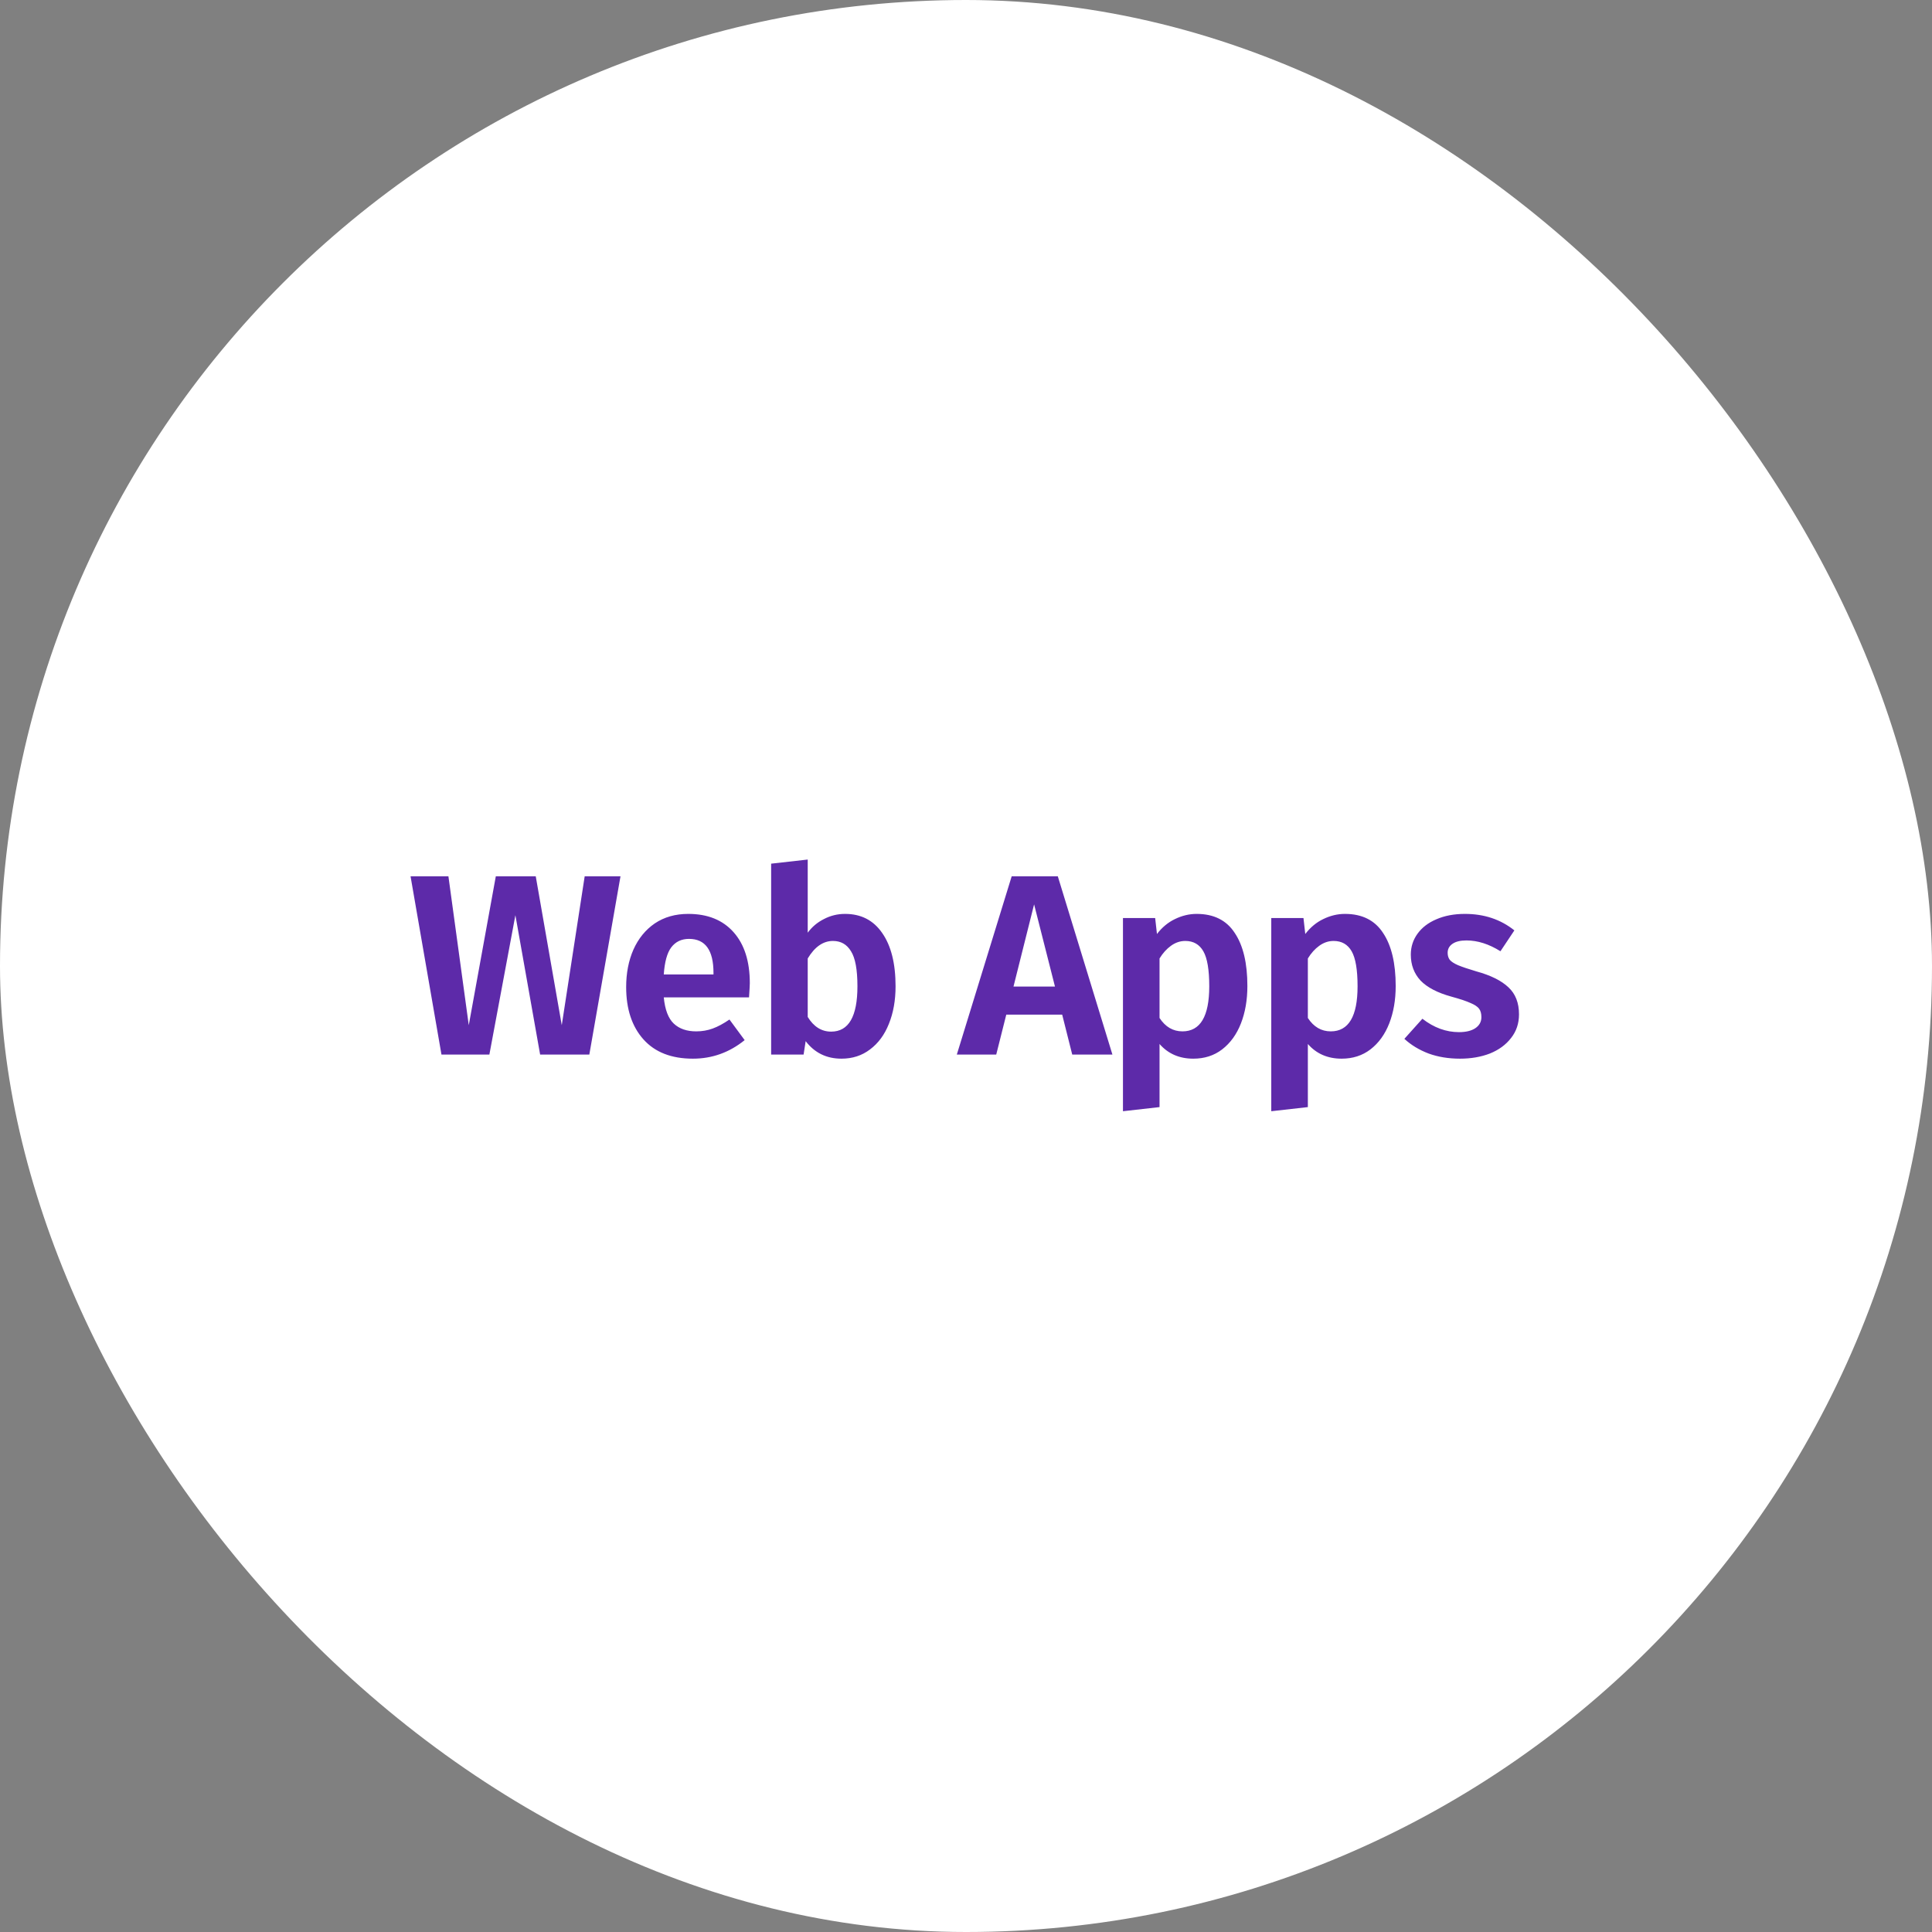 <svg xmlns="http://www.w3.org/2000/svg" width="120" height="120" viewBox="0 0 120 120" fill="none"><rect x="0" y="0" width="120" height="120" fill="#808080" stroke="none"/><rect width="120" height="120" rx="60" fill="white"></rect><path d="M38.54 54.428L36.604 65.5H33.548L32.012 56.844L30.396 65.5H27.42L25.5 54.428H27.852L29.116 63.676L30.796 54.428H33.276L34.892 63.676L36.316 54.428H38.54ZM46.572 61.068C46.572 61.175 46.556 61.468 46.524 61.948H41.228C41.303 62.716 41.511 63.26 41.852 63.58C42.194 63.9 42.658 64.06 43.244 64.06C43.607 64.06 43.948 64.001 44.268 63.884C44.588 63.767 44.935 63.58 45.308 63.324L46.252 64.604C45.303 65.372 44.231 65.756 43.036 65.756C41.703 65.756 40.679 65.356 39.964 64.556C39.25 63.756 38.892 62.673 38.892 61.308C38.892 60.444 39.042 59.671 39.34 58.988C39.65 58.295 40.092 57.751 40.668 57.356C41.255 56.961 41.948 56.764 42.748 56.764C43.954 56.764 44.892 57.143 45.564 57.9C46.236 58.657 46.572 59.713 46.572 61.068ZM44.316 60.428C44.316 59.02 43.81 58.316 42.796 58.316C42.327 58.316 41.959 58.492 41.692 58.844C41.436 59.185 41.282 59.745 41.228 60.524H44.316V60.428ZM52.489 56.764C53.481 56.764 54.249 57.159 54.793 57.948C55.347 58.737 55.625 59.841 55.625 61.26C55.625 62.135 55.486 62.913 55.209 63.596C54.942 64.268 54.553 64.796 54.041 65.18C53.539 65.564 52.947 65.756 52.265 65.756C51.337 65.756 50.596 65.393 50.041 64.668L49.913 65.5H47.897V53.644L50.169 53.388V57.932C50.435 57.569 50.772 57.287 51.177 57.084C51.582 56.871 52.02 56.764 52.489 56.764ZM51.625 64.076C52.713 64.076 53.257 63.137 53.257 61.26C53.257 60.225 53.123 59.5 52.857 59.084C52.601 58.657 52.227 58.444 51.737 58.444C51.129 58.444 50.606 58.807 50.169 59.532V63.164C50.542 63.772 51.028 64.076 51.625 64.076ZM66.598 65.5L65.974 63.02H62.502L61.878 65.5H59.43L62.838 54.428H65.702L69.094 65.5H66.598ZM62.95 61.276H65.526L64.23 56.172L62.95 61.276ZM74.325 56.764C75.392 56.764 76.181 57.159 76.693 57.948C77.216 58.727 77.477 59.825 77.477 61.244C77.477 62.108 77.344 62.881 77.077 63.564C76.811 64.247 76.421 64.785 75.909 65.18C75.408 65.564 74.811 65.756 74.117 65.756C73.253 65.756 72.555 65.452 72.021 64.844V68.764L69.749 69.02V57.02H71.749L71.861 58.012C72.181 57.596 72.555 57.287 72.981 57.084C73.419 56.871 73.867 56.764 74.325 56.764ZM73.445 64.06C74.555 64.06 75.109 63.127 75.109 61.26C75.109 60.236 74.987 59.511 74.741 59.084C74.496 58.657 74.123 58.444 73.621 58.444C73.301 58.444 73.003 58.545 72.725 58.748C72.459 58.94 72.224 59.201 72.021 59.532V63.228C72.384 63.783 72.859 64.06 73.445 64.06ZM83.537 56.764C84.603 56.764 85.393 57.159 85.905 57.948C86.427 58.727 86.689 59.825 86.689 61.244C86.689 62.108 86.555 62.881 86.289 63.564C86.022 64.247 85.633 64.785 85.121 65.18C84.619 65.564 84.022 65.756 83.329 65.756C82.465 65.756 81.766 65.452 81.233 64.844V68.764L78.961 69.02V57.02H80.961L81.073 58.012C81.393 57.596 81.766 57.287 82.193 57.084C82.63 56.871 83.078 56.764 83.537 56.764ZM82.657 64.06C83.766 64.06 84.321 63.127 84.321 61.26C84.321 60.236 84.198 59.511 83.953 59.084C83.707 58.657 83.334 58.444 82.833 58.444C82.513 58.444 82.214 58.545 81.937 58.748C81.67 58.94 81.435 59.201 81.233 59.532V63.228C81.595 63.783 82.07 64.06 82.657 64.06ZM90.988 56.764C92.183 56.764 93.207 57.105 94.06 57.788L93.196 59.084C92.481 58.636 91.777 58.412 91.084 58.412C90.71 58.412 90.422 58.481 90.22 58.62C90.017 58.759 89.916 58.945 89.916 59.18C89.916 59.351 89.959 59.495 90.044 59.612C90.14 59.729 90.311 59.841 90.556 59.948C90.812 60.055 91.191 60.183 91.692 60.332C92.588 60.577 93.254 60.908 93.692 61.324C94.129 61.729 94.348 62.289 94.348 63.004C94.348 63.569 94.183 64.06 93.852 64.476C93.532 64.892 93.094 65.212 92.54 65.436C91.985 65.649 91.367 65.756 90.684 65.756C89.969 65.756 89.319 65.649 88.732 65.436C88.145 65.212 87.644 64.908 87.228 64.524L88.348 63.276C89.062 63.831 89.82 64.108 90.62 64.108C91.046 64.108 91.382 64.028 91.628 63.868C91.884 63.697 92.012 63.468 92.012 63.18C92.012 62.956 91.964 62.78 91.868 62.652C91.772 62.524 91.596 62.407 91.34 62.3C91.084 62.183 90.684 62.049 90.14 61.9C89.287 61.665 88.652 61.335 88.236 60.908C87.831 60.471 87.628 59.932 87.628 59.292C87.628 58.812 87.766 58.38 88.044 57.996C88.321 57.612 88.71 57.313 89.212 57.1C89.724 56.876 90.316 56.764 90.988 56.764Z" fill="#5D2AA9"></path></svg>
